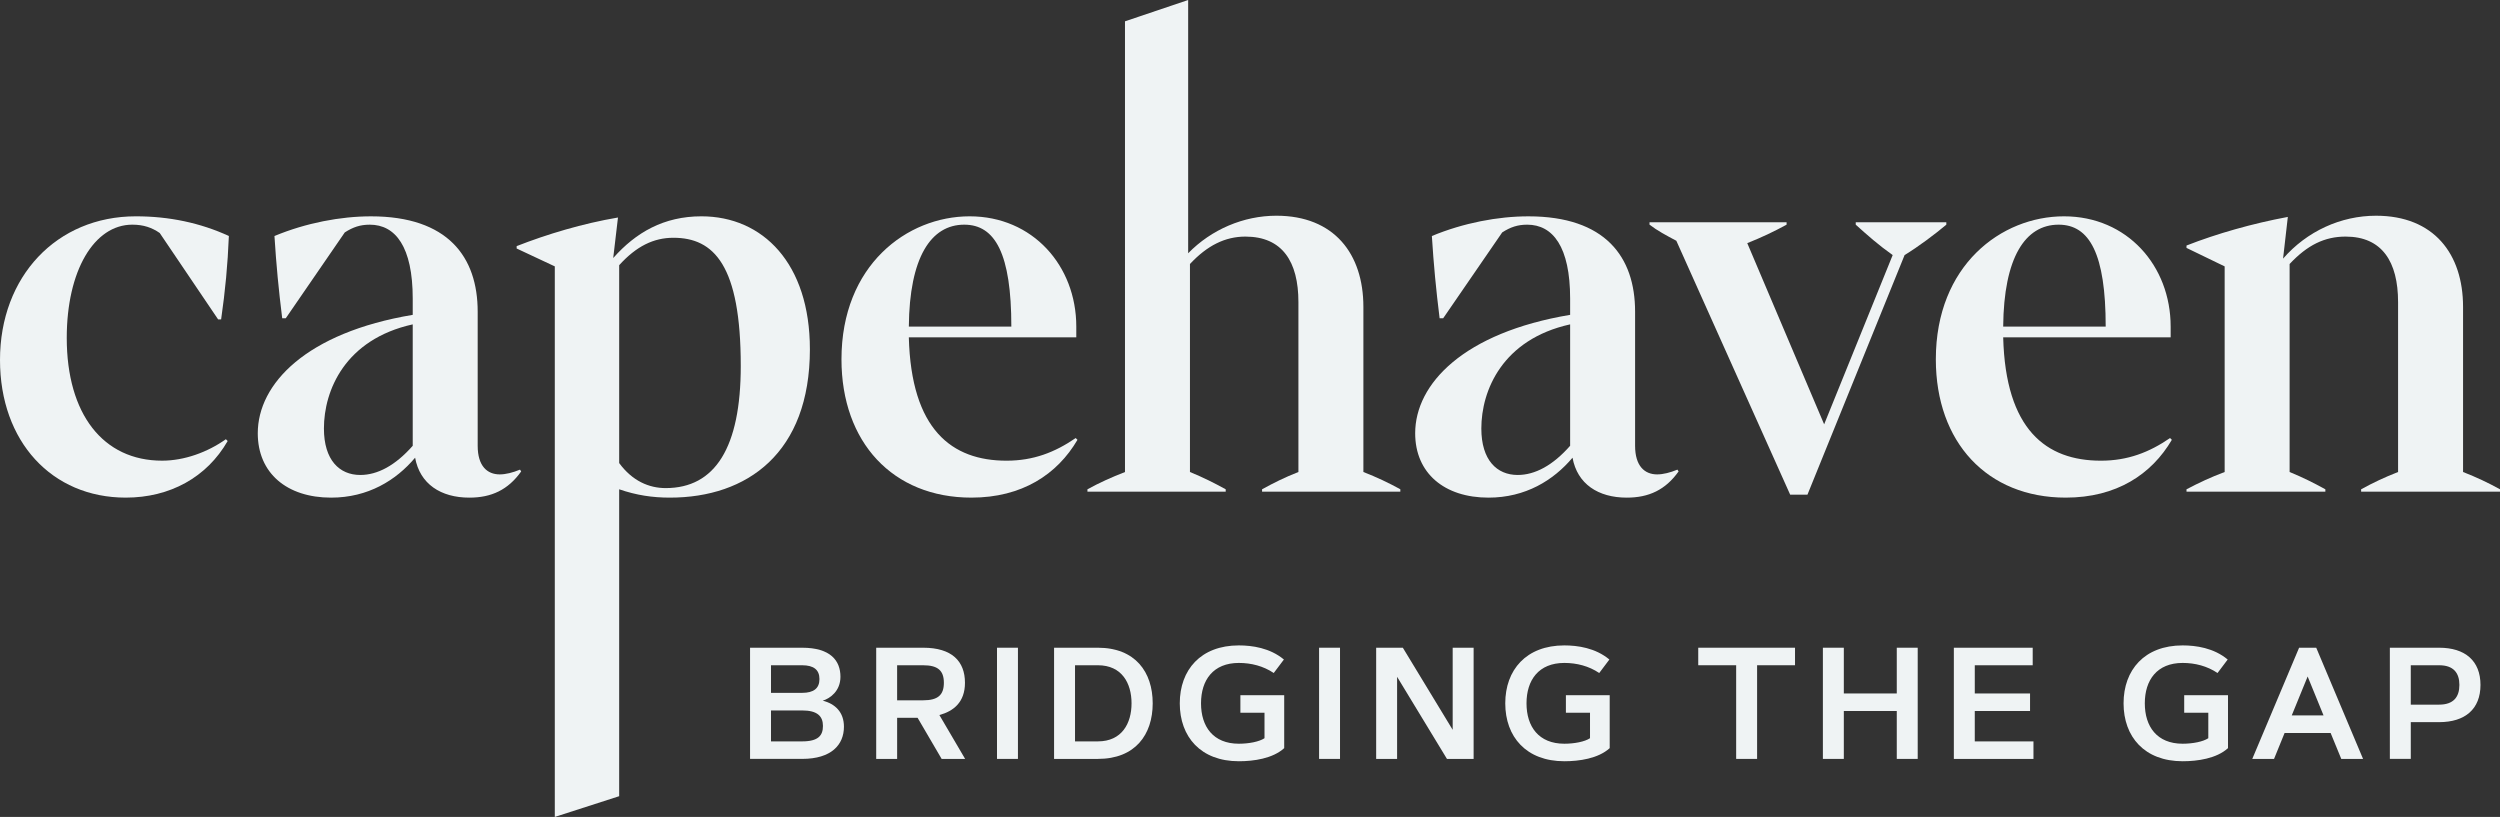 <?xml version="1.0" encoding="UTF-8"?><svg id="Layer_2" xmlns="http://www.w3.org/2000/svg" width="237.161" height="77.498" viewBox="0 0 237.161 77.498"><rect x="0" y="0" width="237.161" height="77.498" fill="#333333" stroke="none"/><defs><style>.cls-1{opacity:0;}.cls-1,.cls-2{fill:#eff3f4;}</style></defs><g id="Layer_1-2"><path class="cls-2" d="M71.154,71.993v-10.547h4.942c2.692,0,3.633,1.228,3.633,2.758,0,1.339-.964,2.045-1.677,2.265,1.177.302,2.008,1.088,2.008,2.471,0,1.714-1.191,3.052-3.964,3.052h-4.942ZM76.097,65.727c1.089,0,1.64-.427,1.64-1.309s-.552-1.309-1.64-1.309h-2.957v2.619h2.957ZM76.097,70.331c1.53,0,1.971-.559,1.971-1.464,0-.912-.515-1.471-1.971-1.471h-2.957v2.934h2.957Z"/><path class="cls-2" d="M83.12,71.993v-10.547h4.464c2.721,0,3.957,1.287,3.957,3.325,0,1.861-1.103,2.699-2.427,3.06l2.442,4.163h-2.228l-2.28-3.898h-1.942v3.898h-1.986ZM85.105,63.109v3.325h2.479c1.383,0,1.956-.5,1.956-1.662s-.574-1.662-1.956-1.662h-2.479Z"/><path class="cls-2" d="M94.58,61.446h1.986v10.547h-1.986v-10.547Z"/><path class="cls-2" d="M104.15,71.993h-4.156v-10.547h4.156c3.545,0,5.2,2.309,5.2,5.274,0,2.971-1.655,5.273-5.2,5.273ZM101.981,70.331h2.17c2.28,0,3.192-1.714,3.192-3.611s-.912-3.611-3.192-3.611h-2.17v7.222Z"/><path class="cls-2" d="M111.919,66.72c0-3.17,1.986-5.494,5.604-5.494,1.258,0,2.949.235,4.273,1.339l-.963,1.28c-.986-.662-2.133-.956-3.31-.956-2.435,0-3.589,1.625-3.589,3.832s1.155,3.832,3.589,3.832c.956,0,1.934-.191,2.434-.523v-2.419h-2.288v-1.662h4.156v5.023c-1.096.993-2.905,1.243-4.302,1.243-3.619,0-5.604-2.317-5.604-5.494Z"/><path class="cls-2" d="M125.134,61.446h1.986v10.547h-1.986v-10.547Z"/><path class="cls-2" d="M130.549,61.446h2.53l4.729,7.789v-7.789h1.986v10.547h-2.53l-4.729-7.789v7.789h-1.986v-10.547Z"/><path class="cls-2" d="M142.796,66.72c0-3.17,1.986-5.494,5.604-5.494,1.258,0,2.949.235,4.273,1.339l-.963,1.28c-.985-.662-2.133-.956-3.31-.956-2.434,0-3.589,1.625-3.589,3.832s1.155,3.832,3.589,3.832c.956,0,1.935-.191,2.435-.523v-2.419h-2.287v-1.662h4.155v5.023c-1.096.993-2.905,1.243-4.303,1.243-3.618,0-5.604-2.317-5.604-5.494Z"/><path class="cls-2" d="M170.283,61.446v1.662h-3.597v8.885h-1.986v-8.885h-3.597v-1.662h9.179Z"/><path class="cls-2" d="M179.936,61.446h1.986v10.547h-1.986v-4.545h-5.023v4.545h-1.986v-10.547h1.986v4.339h5.023v-4.339Z"/><path class="cls-2" d="M192.579,65.786v1.662h-5.244v2.883h5.568v1.662h-7.553v-10.547h7.48v1.662h-5.494v2.677h5.244Z"/><path class="cls-2" d="M201.451,66.72c0-3.17,1.986-5.494,5.604-5.494,1.258,0,2.949.235,4.273,1.339l-.963,1.28c-.985-.662-2.133-.956-3.31-.956-2.434,0-3.589,1.625-3.589,3.832s1.155,3.832,3.589,3.832c.956,0,1.935-.191,2.435-.523v-2.419h-2.287v-1.662h4.155v5.023c-1.096.993-2.905,1.243-4.303,1.243-3.618,0-5.604-2.317-5.604-5.494Z"/><path class="cls-2" d="M215.728,71.993h-2.067l4.442-10.547h1.625l4.442,10.547h-2.067l-1.008-2.456h-4.369l-1,2.456ZM217.405,67.867h3.016l-1.508-3.692-1.508,3.692Z"/><path class="cls-2" d="M226.712,71.993v-10.547h4.678c2.456,0,3.92,1.236,3.92,3.53s-1.464,3.53-3.92,3.53h-2.692v3.486h-1.986ZM228.697,63.109v3.736h2.692c1.368,0,1.92-.735,1.92-1.868s-.552-1.868-1.92-1.868h-2.692Z"/><path class="cls-2" d="M21.428,41.666l.17.17c-1.979,3.449-5.484,5.371-9.668,5.371-7.011,0-11.93-5.315-11.93-13.06,0-7.916,5.371-13.626,12.891-13.626,3.166,0,6.106.622,8.82,1.866-.113,2.77-.339,5.145-.735,7.915h-.283l-5.541-8.198c-.735-.509-1.527-.791-2.601-.791-3.619,0-6.219,4.354-6.219,10.742,0,7.237,3.449,11.647,9.046,11.647,2.092,0,4.297-.791,6.05-2.035Z"/><path class="cls-2" d="M49.443,44.72c-1.244,1.753-2.827,2.488-4.919,2.488-2.714,0-4.693-1.3-5.145-3.788-1.809,2.148-4.466,3.788-7.972,3.788-4.184,0-6.954-2.318-6.954-6.106,0-4.693,4.596-9.543,14.7-11.234v-1.543c0-4.919-1.639-7.011-4.071-7.011-.905,0-1.583.226-2.375.735l-5.597,8.142h-.339c-.339-2.714-.565-5.088-.735-7.802,2.997-1.244,6.276-1.866,9.159-1.866,7.293,0,10.12,3.845,10.12,9.046v12.721c0,1.923.905,2.714,2.092,2.714.566,0,1.244-.17,1.923-.452l.113.17ZM39.153,42.288v-11.517c-6.417,1.423-8.424,6.259-8.424,9.877,0,2.997,1.47,4.41,3.449,4.41,1.64,0,3.336-.905,4.976-2.771Z"/><path class="cls-2" d="M159.24,44.72c-1.244,1.753-2.827,2.488-4.919,2.488-2.714,0-4.693-1.3-5.145-3.788-1.809,2.148-4.466,3.788-7.972,3.788-4.184,0-6.954-2.318-6.954-6.106,0-4.693,4.596-9.543,14.7-11.234v-1.543c0-4.919-1.639-7.011-4.071-7.011-.905,0-1.583.226-2.375.735l-5.597,8.142h-.339c-.339-2.714-.565-5.088-.735-7.802,2.997-1.244,6.276-1.866,9.159-1.866,7.293,0,10.12,3.845,10.12,9.046v12.721c0,1.923.905,2.714,2.092,2.714.566,0,1.244-.17,1.923-.452l.113.17ZM148.95,42.288v-11.517c-6.417,1.423-8.424,6.259-8.424,9.877,0,2.997,1.47,4.41,3.449,4.41,1.64,0,3.336-.905,4.976-2.771Z"/><path class="cls-2" d="M76.83,33.129c0,9.838-5.937,14.078-13.287,14.078-1.639,0-3.166-.226-4.806-.791v29.115l-6.106,1.967V25.27l-3.619-1.696v-.226c2.883-1.131,6.276-2.148,9.612-2.714l-.452,3.845c2.148-2.431,4.806-3.958,8.368-3.958,5.824,0,10.29,4.466,10.29,12.608ZM70.272,34.712c0-9.555-2.544-12.156-6.389-12.156-1.866,0-3.505.791-5.145,2.601v18.771c1.244,1.696,2.827,2.375,4.41,2.375,4.693,0,7.124-3.845,7.124-11.591Z"/><path class="cls-2" d="M102.215,41.723c-1.922,3.279-5.258,5.484-10.064,5.484-7.463,0-12.325-5.258-12.325-13.117,0-8.933,6.219-13.569,12.156-13.569,5.993,0,10.12,4.693,10.12,10.46v1.018h-15.887c.226,8.764,4.071,11.704,9.272,11.704,2.544,0,4.58-.791,6.559-2.148l.17.17ZM86.215,30.981h9.725c0-6.898-1.526-9.668-4.466-9.668-3.166,0-5.202,3.11-5.258,9.668Z"/><path class="cls-2" d="M129.337,44.776c1.3.509,2.375,1.018,3.505,1.64v.226h-13.117v-.226c1.131-.622,2.148-1.131,3.449-1.64v-16.113c0-3.845-1.526-6.219-5.032-6.219-1.922,0-3.619.848-5.258,2.601v19.732c1.244.509,2.261,1.018,3.392,1.64v.226h-13.117v-.226c1.131-.622,2.261-1.131,3.562-1.64V2.023l5.993-2.023v24.026c2.205-2.261,5.258-3.562,8.368-3.562,5.484,0,8.255,3.619,8.255,8.65v15.661Z"/><path class="cls-2" d="M176.043,21.087h8.594v.226c-1.074.905-2.657,2.092-3.958,2.883l-9.216,22.729h-1.64l-10.799-24.085c-.961-.509-1.809-.961-2.544-1.527v-.226h13.004v.226c-1.244.678-2.318,1.187-3.731,1.753l7.293,17.188,6.502-16.057c-1.357-.961-2.375-1.866-3.505-2.883v-.226Z"/><path class="cls-2" d="M206.031,41.723c-1.922,3.279-5.258,5.484-10.064,5.484-7.463,0-12.325-5.258-12.325-13.117,0-8.933,6.219-13.569,12.156-13.569,5.993,0,10.12,4.693,10.12,10.46v1.018h-15.887c.226,8.764,4.071,11.704,9.272,11.704,2.544,0,4.58-.791,6.559-2.148l.17.17ZM190.03,30.981h9.725c0-6.898-1.526-9.668-4.466-9.668-3.166,0-5.202,3.11-5.258,9.668Z"/><path class="cls-2" d="M233.655,44.776c1.3.509,2.375,1.018,3.506,1.64v.226h-13.174v-.226c1.131-.622,2.205-1.131,3.505-1.64v-16.113c0-3.845-1.527-6.219-4.976-6.219-1.979,0-3.618.791-5.314,2.601v19.732c1.244.509,2.261,1.018,3.392,1.64v.226h-13.173v-.226c1.187-.622,2.261-1.131,3.619-1.64v-19.506l-3.619-1.753v-.226c2.883-1.131,6.276-2.092,9.612-2.714l-.452,3.958c2.261-2.601,5.484-4.071,8.82-4.071,5.484,0,8.255,3.619,8.255,8.65v15.661Z"/><polygon class="cls-1" points="112.715 0 104.209 2.878 104.209 3.435 108.097 10.407 112.715 0"/></g></svg>